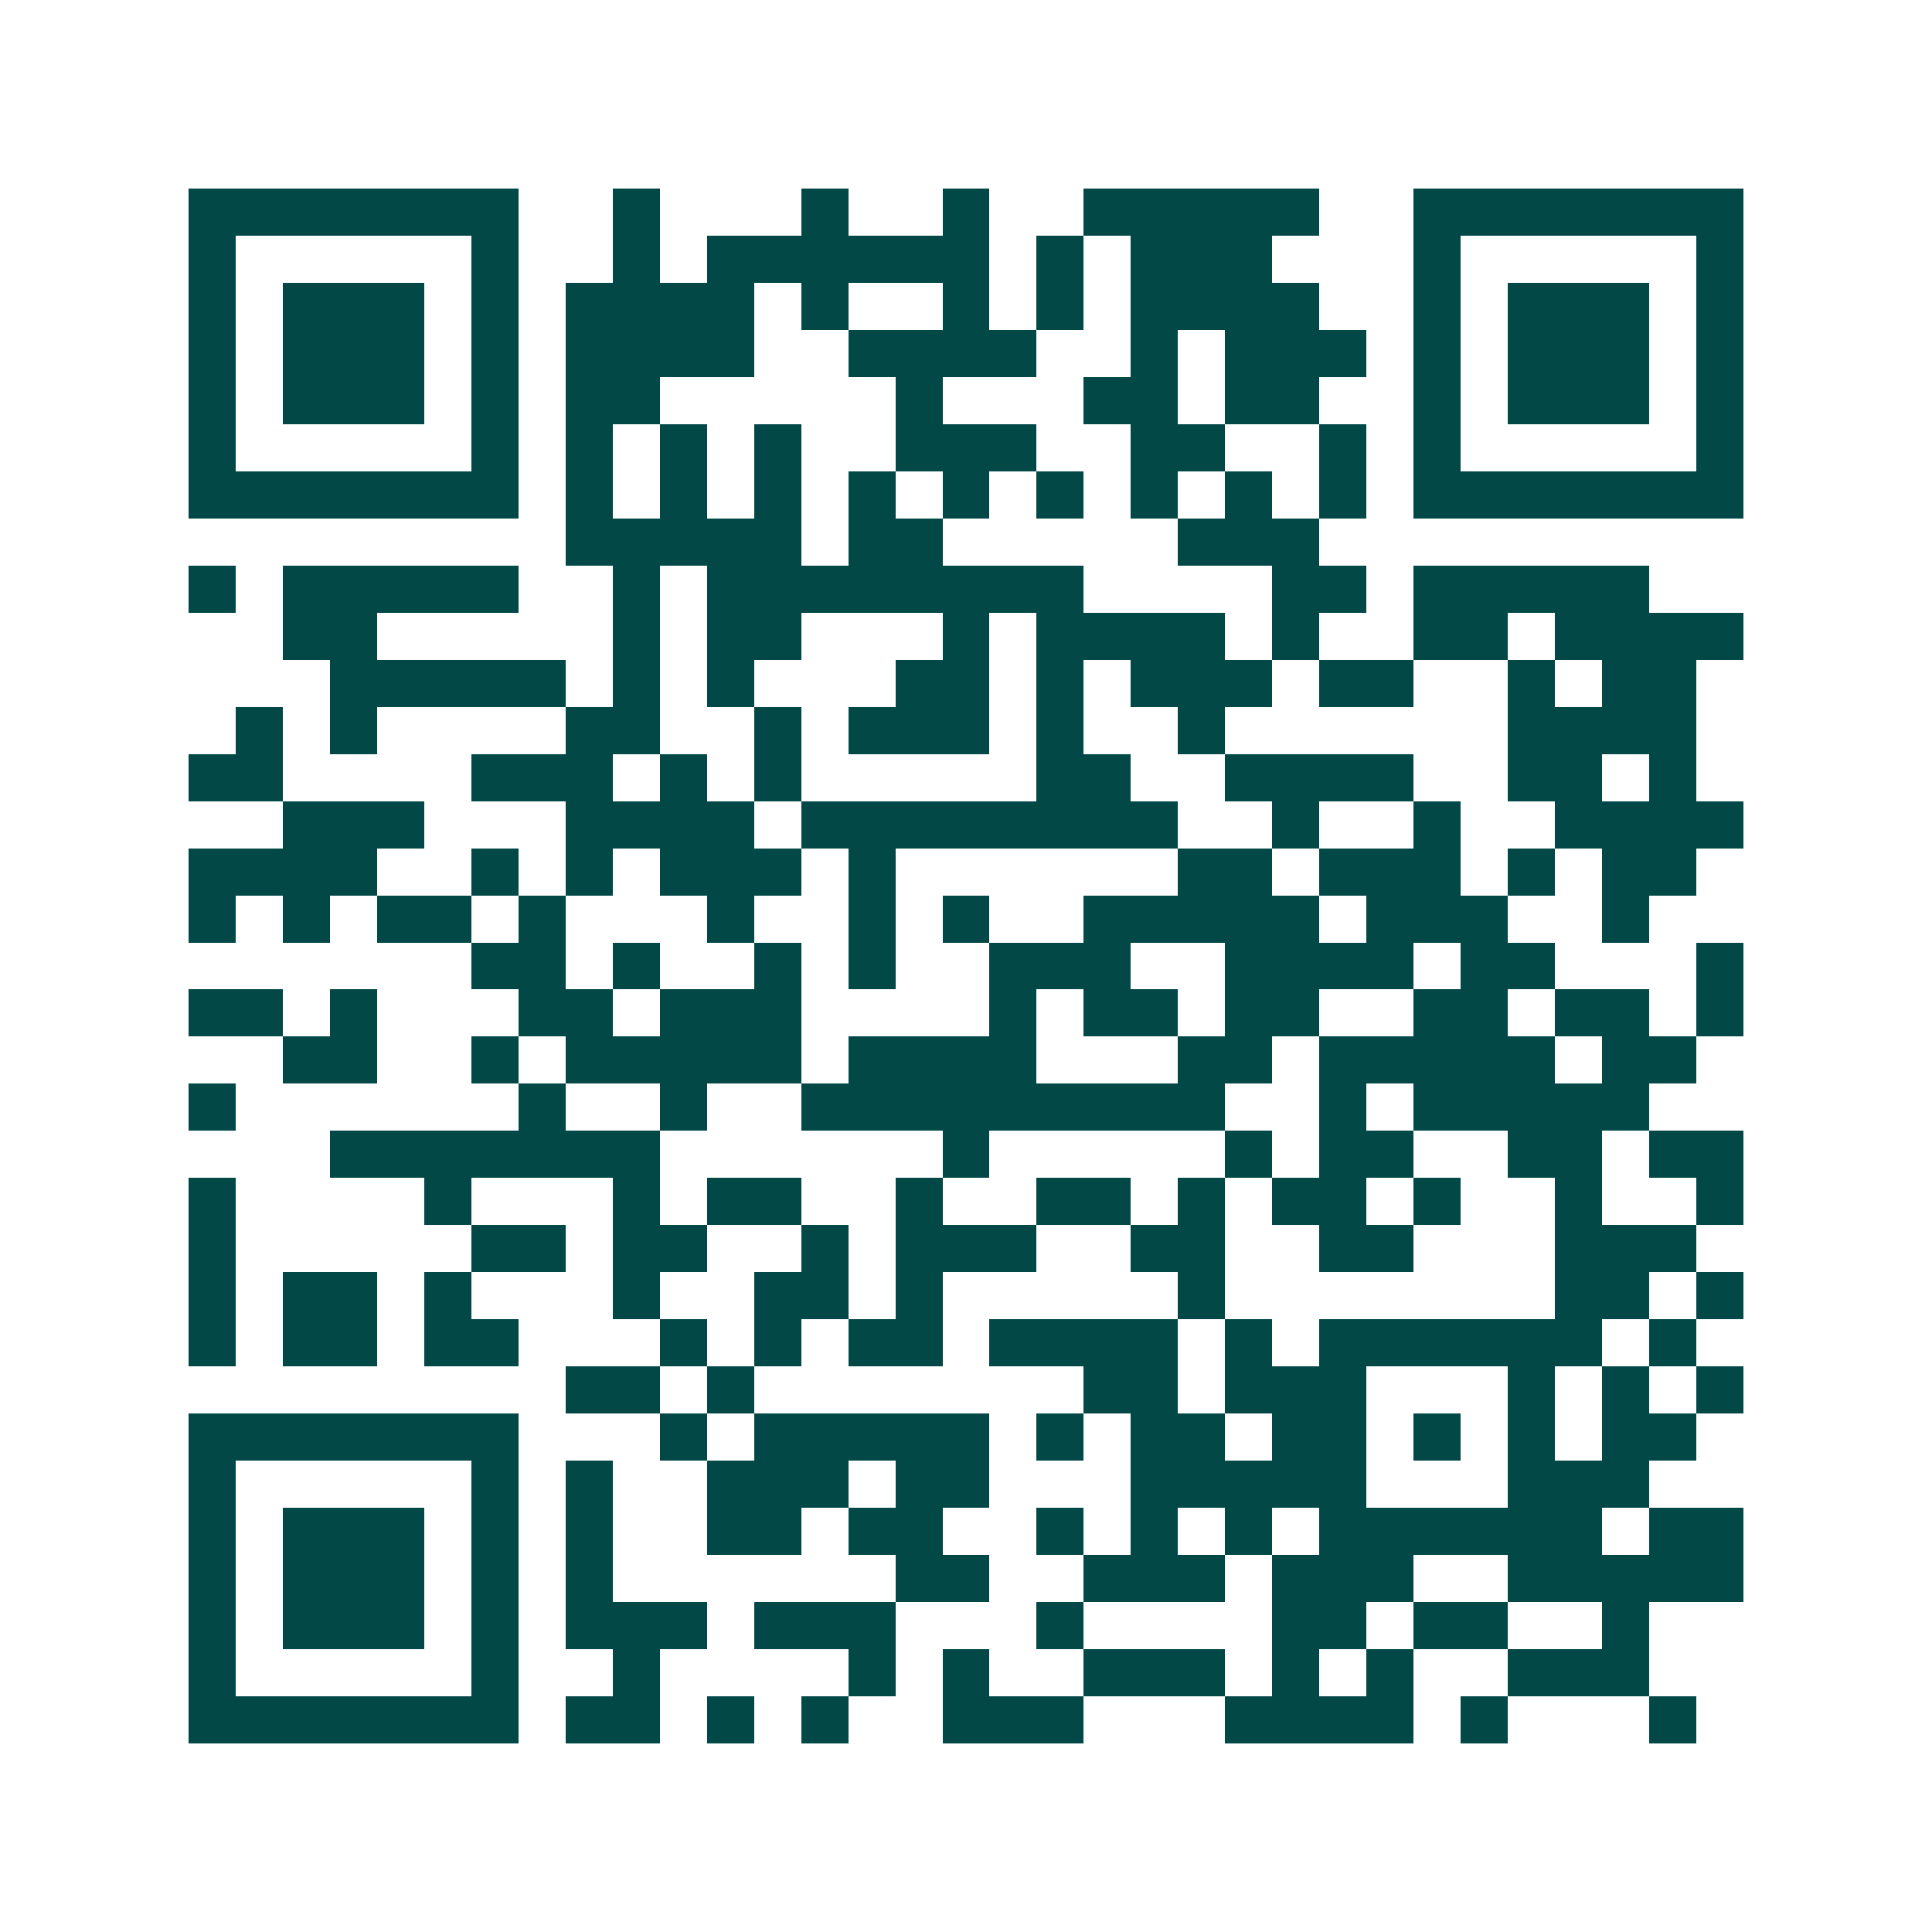<svg xmlns="http://www.w3.org/2000/svg" width="200" height="200" viewBox="0 0 41 41" shape-rendering="crispEdges"><path fill="#ffffff" d="M0 0h41v41H0z"/><path stroke="#014847" d="M4 4.5h7m2 0h1m3 0h1m2 0h1m2 0h5m2 0h7M4 5.5h1m5 0h1m2 0h1m1 0h6m1 0h1m1 0h3m3 0h1m5 0h1M4 6.5h1m1 0h3m1 0h1m1 0h4m1 0h1m2 0h1m1 0h1m1 0h4m2 0h1m1 0h3m1 0h1M4 7.5h1m1 0h3m1 0h1m1 0h4m2 0h4m2 0h1m1 0h3m1 0h1m1 0h3m1 0h1M4 8.5h1m1 0h3m1 0h1m1 0h2m5 0h1m3 0h2m1 0h2m2 0h1m1 0h3m1 0h1M4 9.5h1m5 0h1m1 0h1m1 0h1m1 0h1m2 0h3m2 0h2m2 0h1m1 0h1m5 0h1M4 10.5h7m1 0h1m1 0h1m1 0h1m1 0h1m1 0h1m1 0h1m1 0h1m1 0h1m1 0h1m1 0h7M12 11.5h5m1 0h2m5 0h3M4 12.5h1m1 0h5m2 0h1m1 0h8m4 0h2m1 0h5M6 13.5h2m5 0h1m1 0h2m3 0h1m1 0h4m1 0h1m2 0h2m1 0h4M7 14.5h5m1 0h1m1 0h1m3 0h2m1 0h1m1 0h3m1 0h2m2 0h1m1 0h2M5 15.5h1m1 0h1m4 0h2m2 0h1m1 0h3m1 0h1m2 0h1m6 0h4M4 16.5h2m4 0h3m1 0h1m1 0h1m5 0h2m2 0h4m2 0h2m1 0h1M6 17.5h3m3 0h4m1 0h8m2 0h1m2 0h1m2 0h4M4 18.5h4m2 0h1m1 0h1m1 0h3m1 0h1m6 0h2m1 0h3m1 0h1m1 0h2M4 19.5h1m1 0h1m1 0h2m1 0h1m3 0h1m2 0h1m1 0h1m2 0h5m1 0h3m2 0h1M10 20.5h2m1 0h1m2 0h1m1 0h1m2 0h3m2 0h4m1 0h2m3 0h1M4 21.5h2m1 0h1m3 0h2m1 0h3m4 0h1m1 0h2m1 0h2m2 0h2m1 0h2m1 0h1M6 22.5h2m2 0h1m1 0h5m1 0h4m3 0h2m1 0h5m1 0h2M4 23.5h1m6 0h1m2 0h1m2 0h9m2 0h1m1 0h5M7 24.5h7m6 0h1m5 0h1m1 0h2m2 0h2m1 0h2M4 25.5h1m4 0h1m3 0h1m1 0h2m2 0h1m2 0h2m1 0h1m1 0h2m1 0h1m2 0h1m2 0h1M4 26.5h1m5 0h2m1 0h2m2 0h1m1 0h3m2 0h2m2 0h2m3 0h3M4 27.5h1m1 0h2m1 0h1m3 0h1m2 0h2m1 0h1m5 0h1m7 0h2m1 0h1M4 28.5h1m1 0h2m1 0h2m3 0h1m1 0h1m1 0h2m1 0h4m1 0h1m1 0h6m1 0h1M12 29.5h2m1 0h1m7 0h2m1 0h3m3 0h1m1 0h1m1 0h1M4 30.5h7m3 0h1m1 0h5m1 0h1m1 0h2m1 0h2m1 0h1m1 0h1m1 0h2M4 31.5h1m5 0h1m1 0h1m2 0h3m1 0h2m3 0h5m3 0h3M4 32.5h1m1 0h3m1 0h1m1 0h1m2 0h2m1 0h2m2 0h1m1 0h1m1 0h1m1 0h6m1 0h2M4 33.5h1m1 0h3m1 0h1m1 0h1m6 0h2m2 0h3m1 0h3m2 0h5M4 34.5h1m1 0h3m1 0h1m1 0h3m1 0h3m3 0h1m4 0h2m1 0h2m2 0h1M4 35.5h1m5 0h1m2 0h1m4 0h1m1 0h1m2 0h3m1 0h1m1 0h1m2 0h3M4 36.5h7m1 0h2m1 0h1m1 0h1m2 0h3m3 0h4m1 0h1m3 0h1"/></svg>
